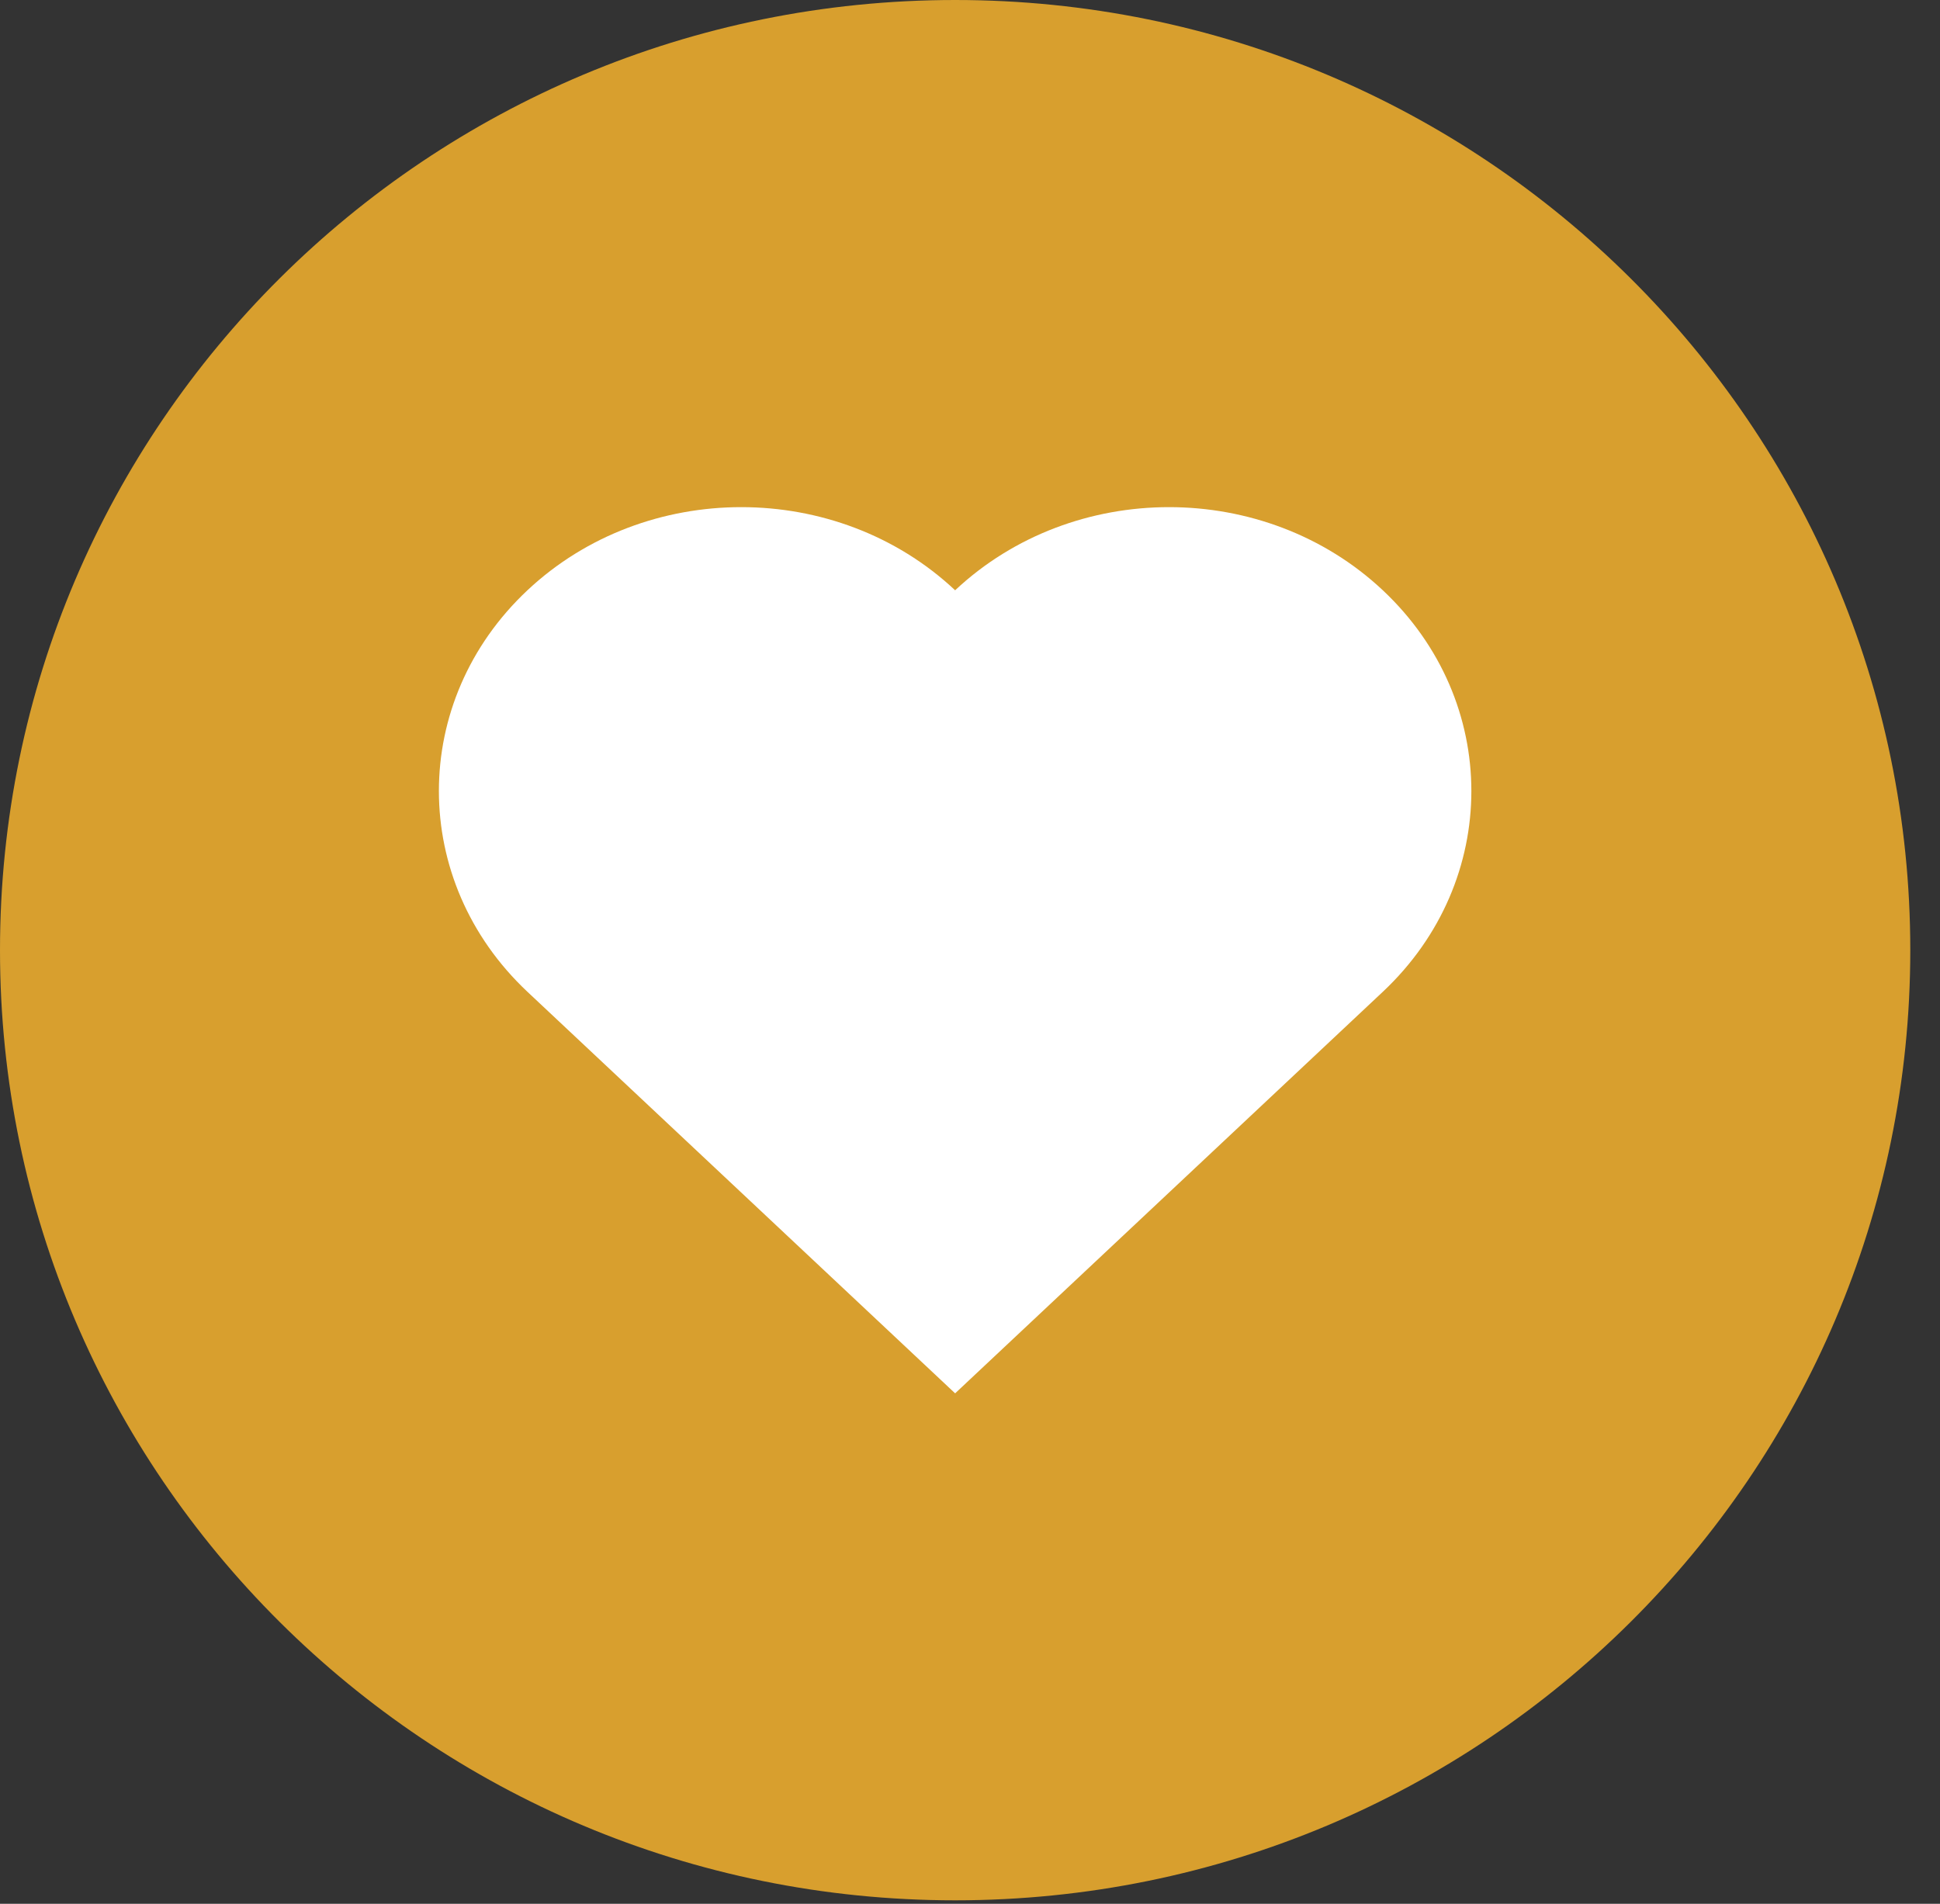 <?xml version="1.0" encoding="UTF-8"?>
<svg xmlns="http://www.w3.org/2000/svg" width="54" height="53" viewBox="0 0 54 53" fill="none">
  <rect x="0" y="0" width="54" height="53" fill="#333333" stroke="none"/>
  <path d="M26.587 52.904C41.27 52.904 53.173 41.061 53.173 26.452C53.173 11.843 41.27 0 26.587 0C11.903 0 0 11.843 0 26.452C0 41.061 11.903 52.904 26.587 52.904Z" fill="#D89F2E"></path>
  <path d="M38.491 16.433C35.205 13.347 29.876 13.347 26.586 16.433C23.3 13.347 17.968 13.347 14.681 16.433C11.395 19.519 11.395 24.522 14.681 27.611L26.586 38.79L38.491 27.611C41.777 24.525 41.777 19.519 38.491 16.433Z" fill="white"></path>
</svg>
